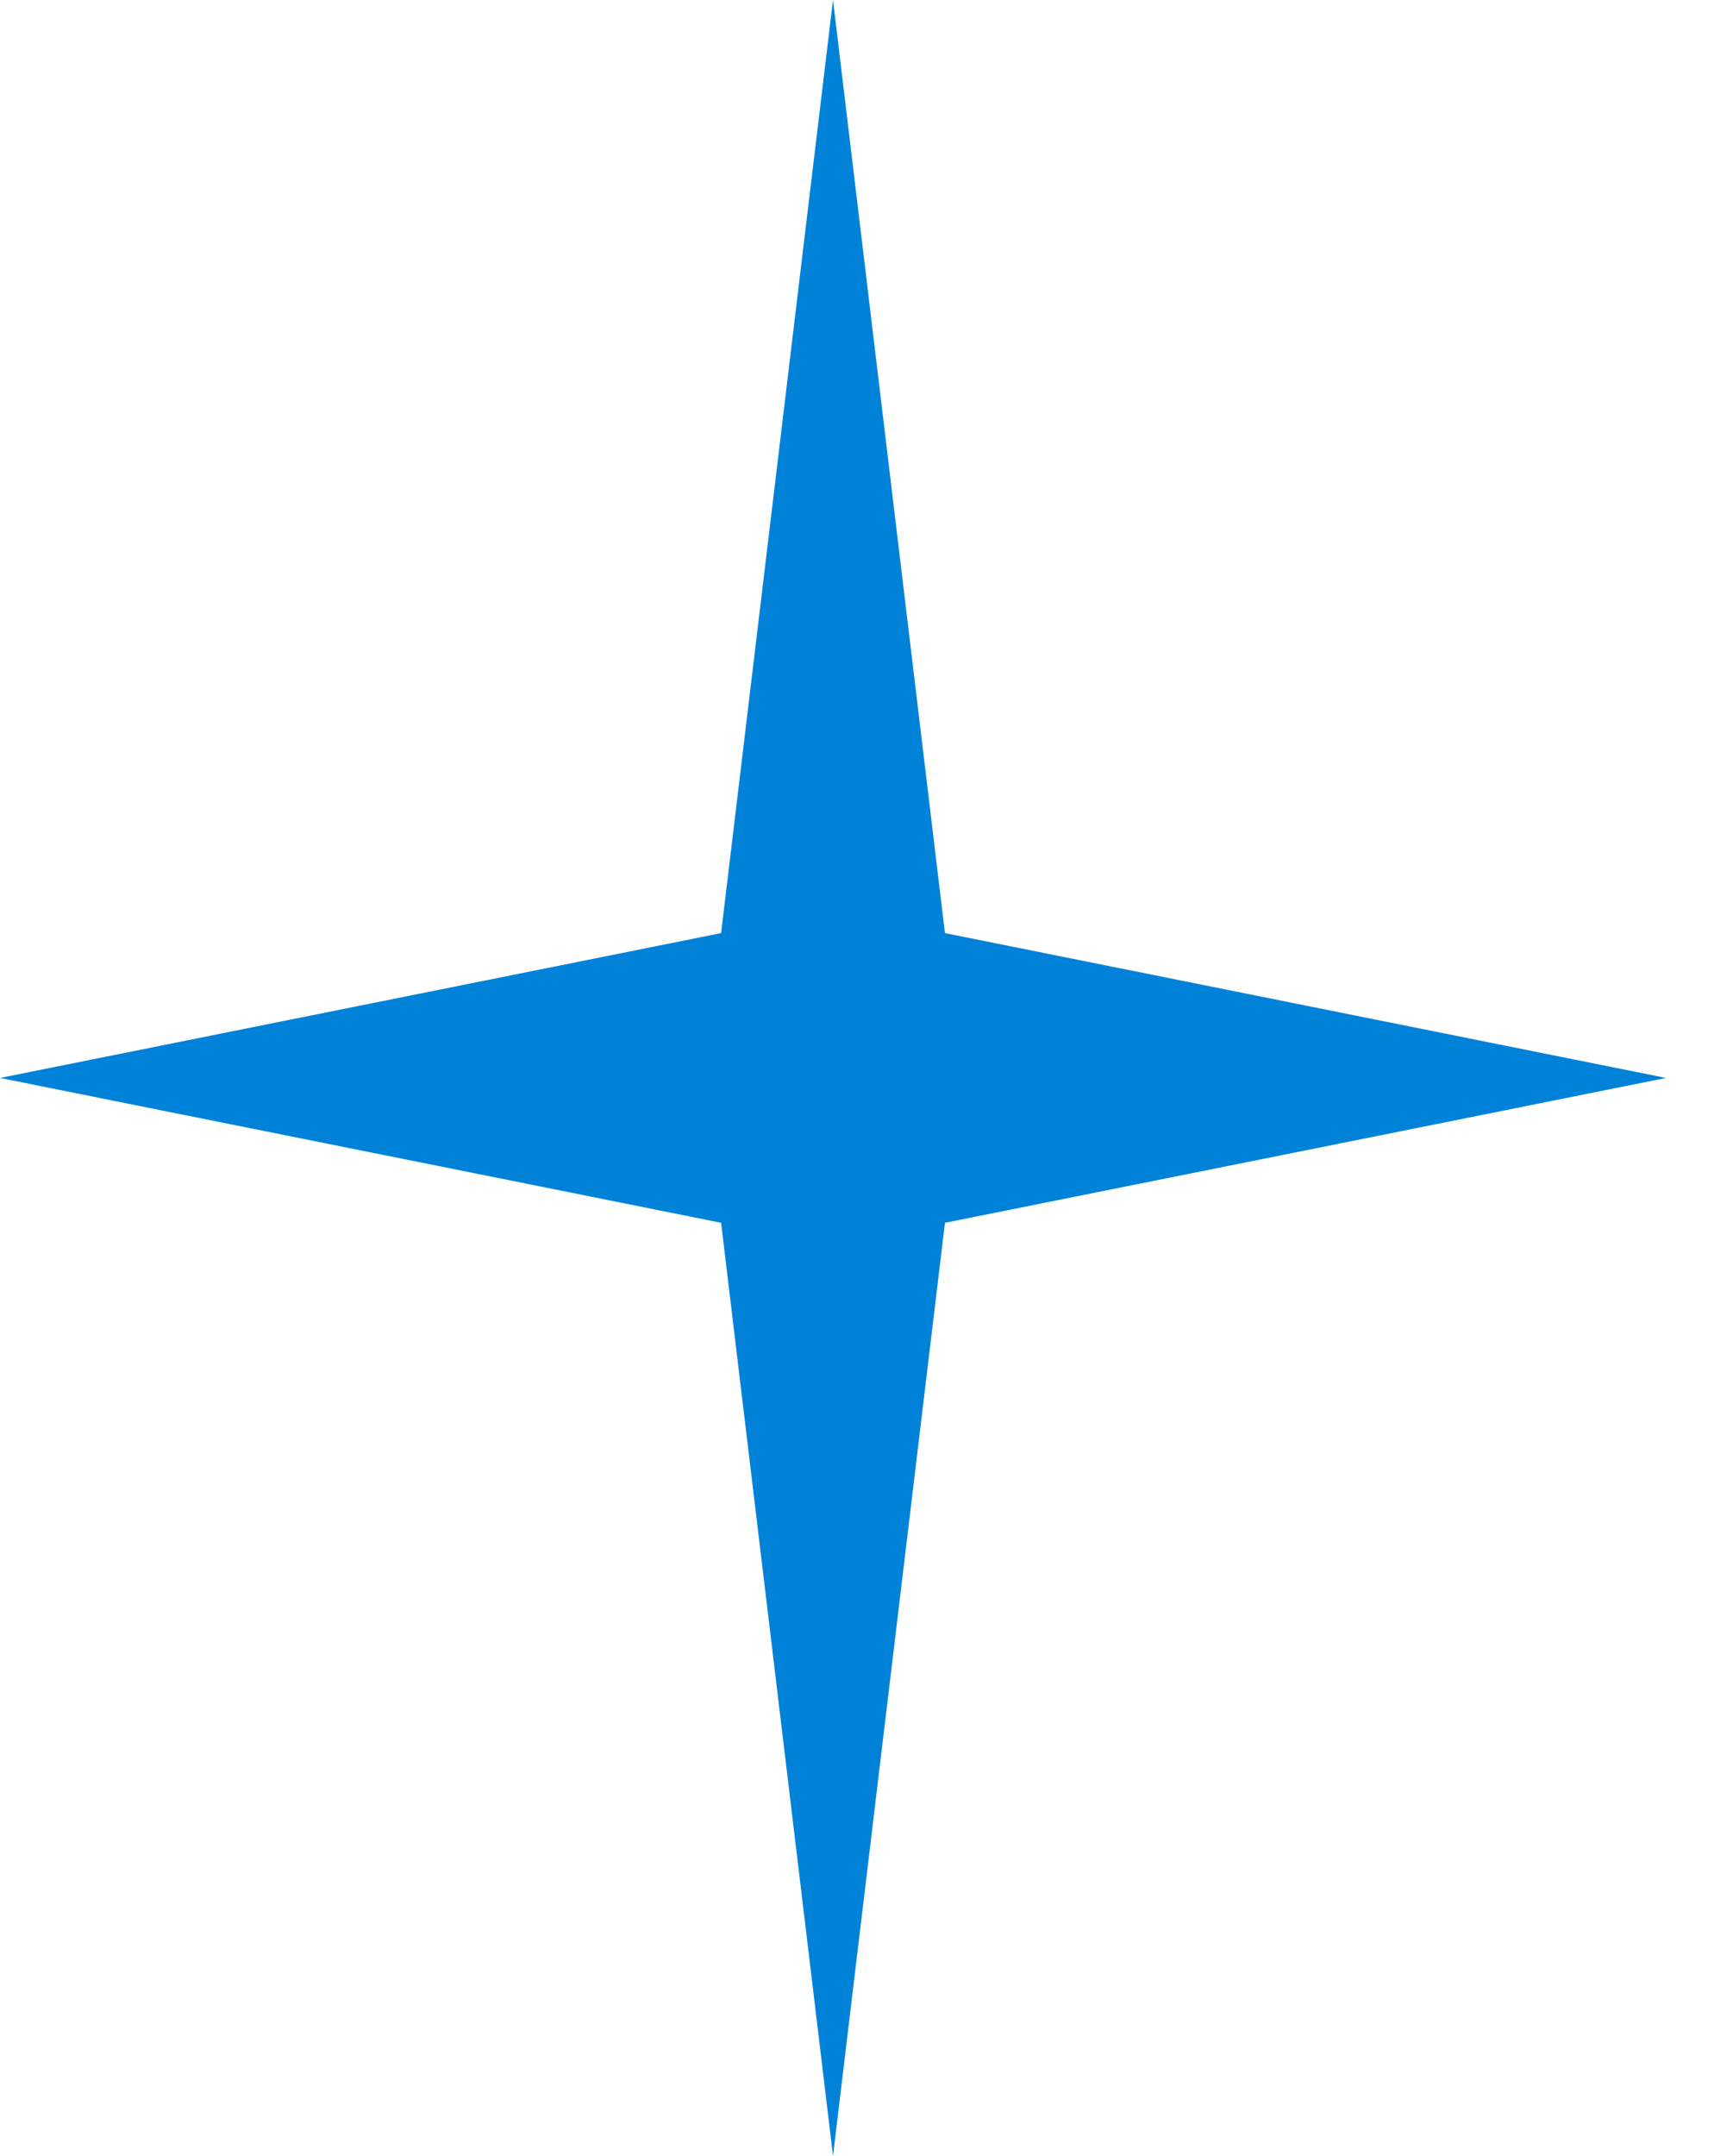 <?xml version="1.0" encoding="utf-8"?>
<svg xmlns="http://www.w3.org/2000/svg" fill="none" height="100%" overflow="visible" preserveAspectRatio="none" style="display: block;" viewBox="0 0 35 44" width="100%">
<path d="M17.01 0L19.296 19.044L34.021 22L19.296 24.956L17.01 44L14.725 24.956L0 22L14.725 19.044L17.01 0Z" fill="#0082D9" id="Star 2"/>
</svg>
